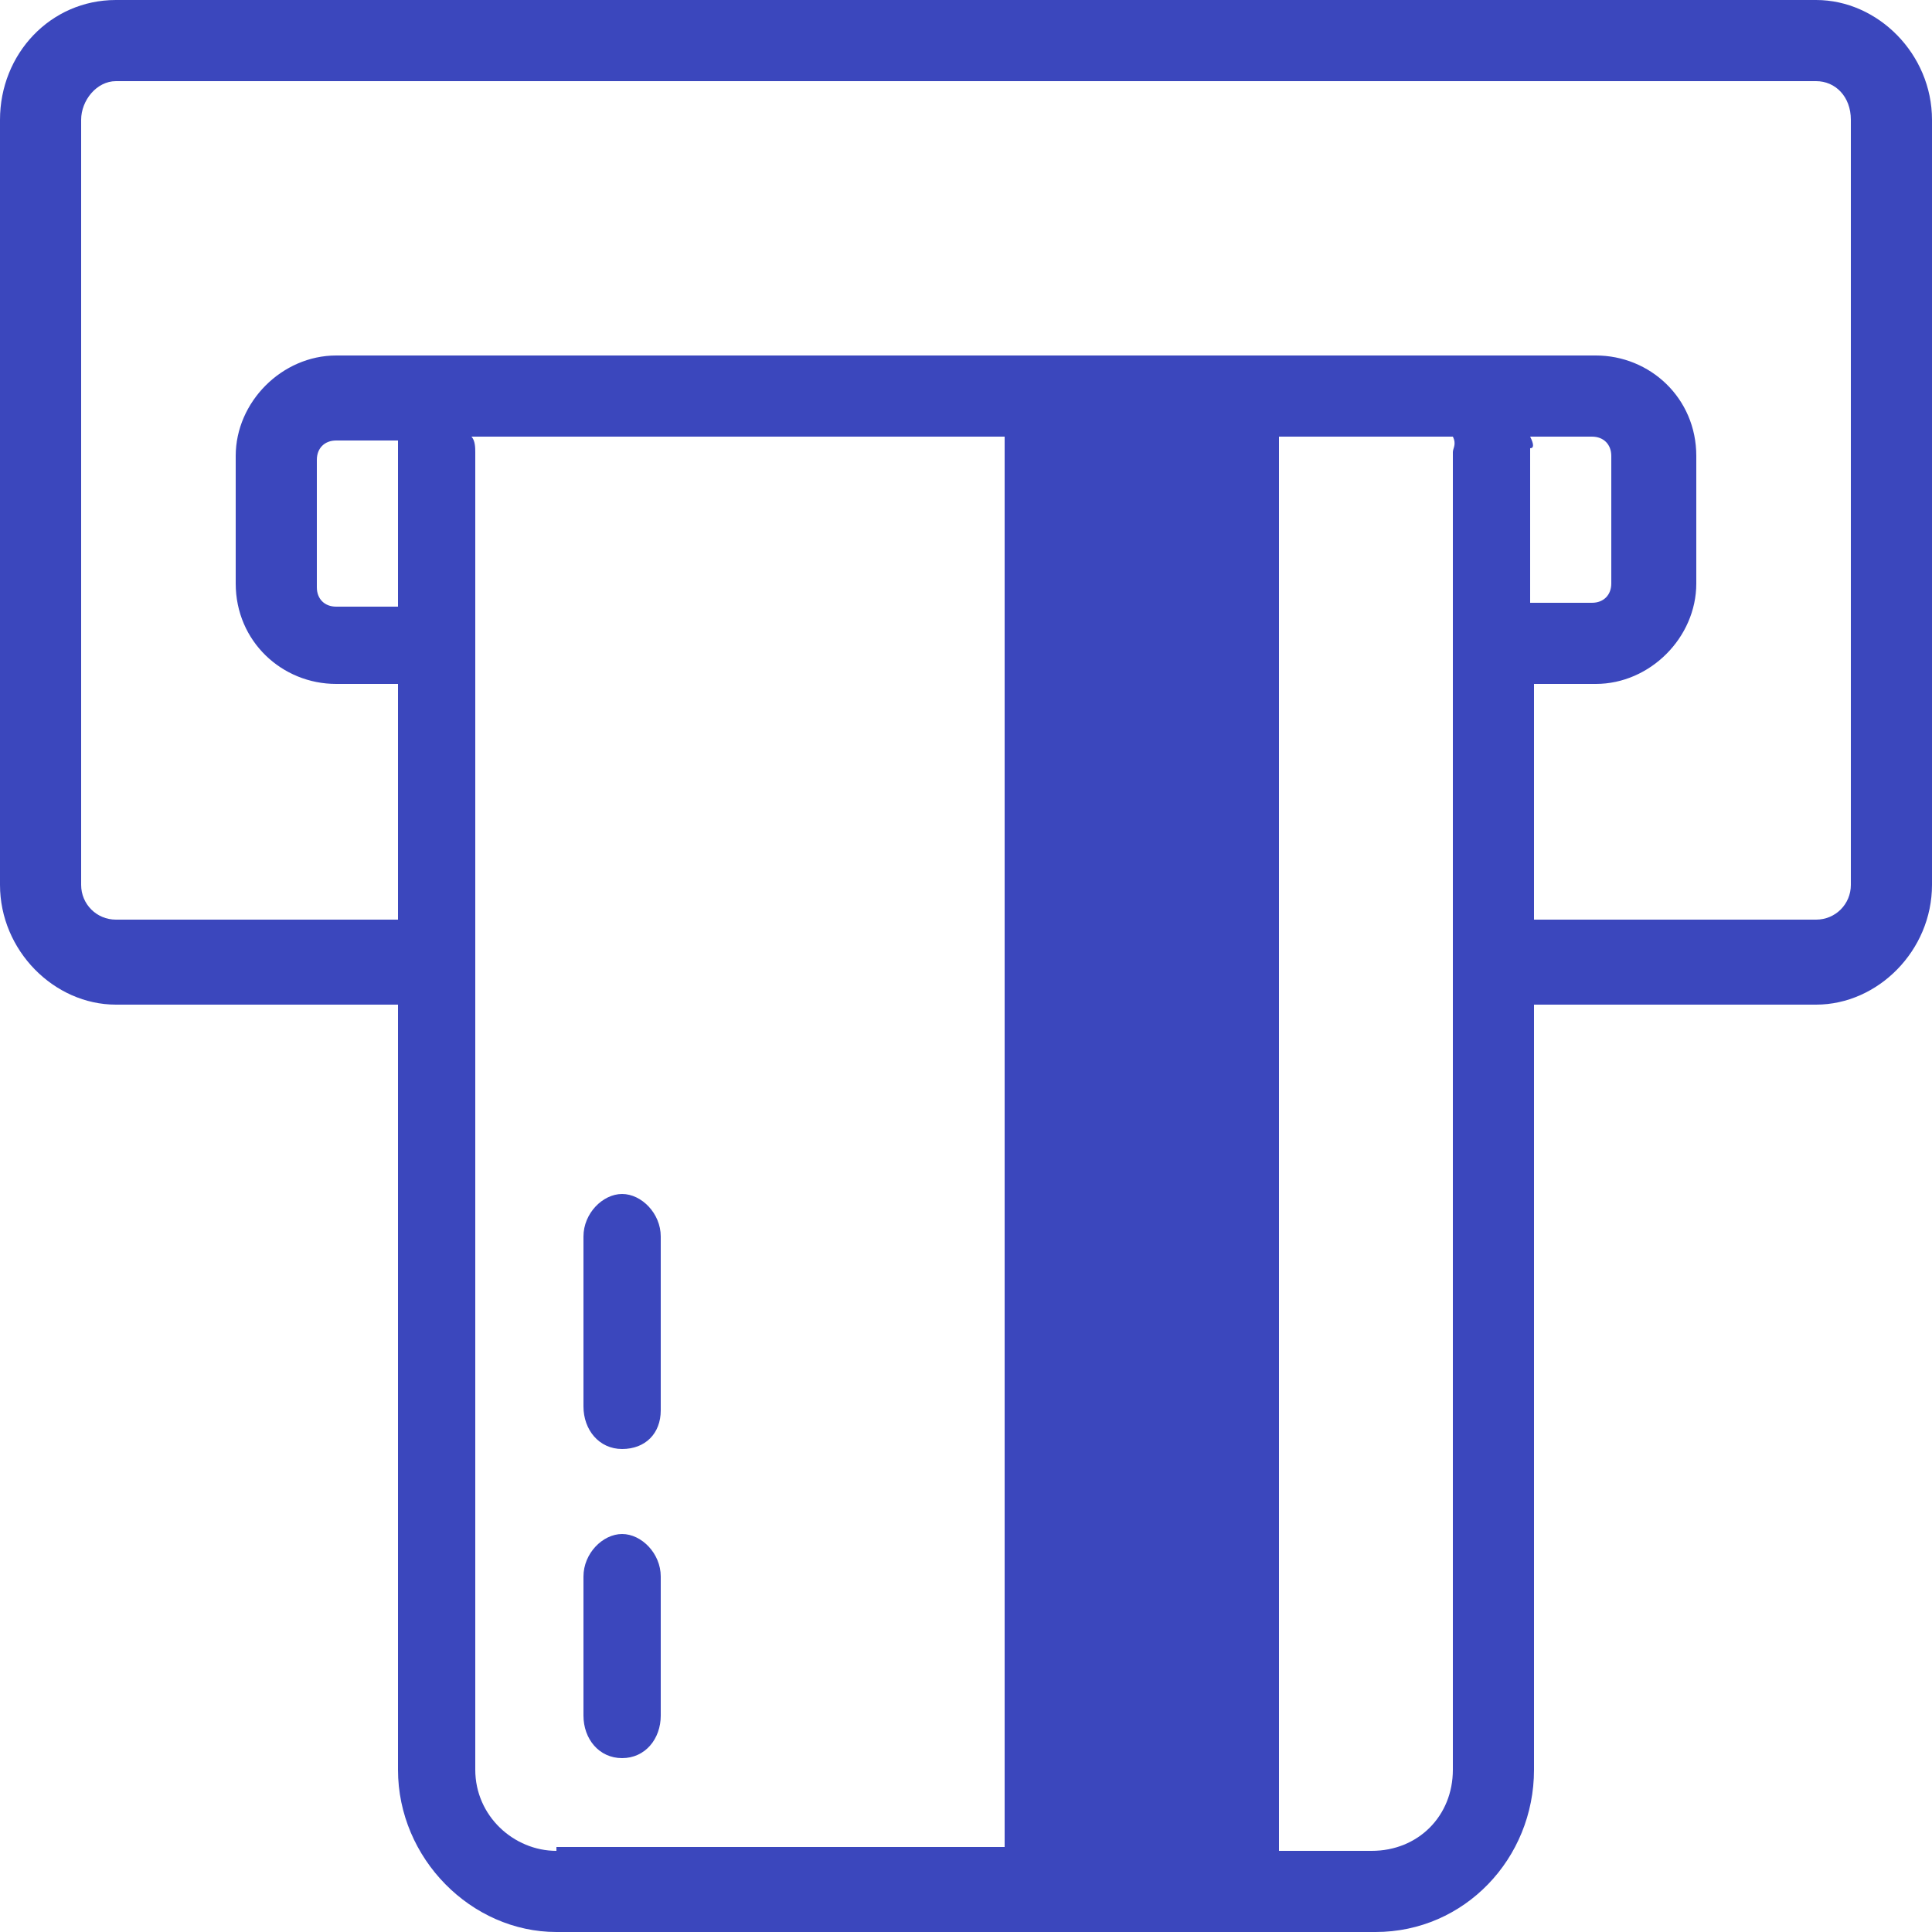 <?xml version="1.0" encoding="utf-8"?>
<!-- Generator: Adobe Illustrator 19.2.1, SVG Export Plug-In . SVG Version: 6.00 Build 0)  -->
<svg version="1.1" id="Layer_1" xmlns="http://www.w3.org/2000/svg" xmlns:xlink="http://www.w3.org/1999/xlink" x="0px" y="0px"
	 viewBox="0 0 50 50" style="enable-background:new 0 0 50 50;" xml:space="preserve">
<style type="text/css">
	.st0{clip-path:url(#SVGID_2_);fill:#3B47BD;}
</style>
<g>
	<defs>
		<rect id="SVGID_1_" width="50" height="50"/>
	</defs>
	<clipPath id="SVGID_2_">
		<use xlink:href="#SVGID_1_"  style="overflow:visible;"/>
	</clipPath>
	<path class="st0" d="M16.1,45.5c-0.6,0-1-0.5-1-1.1v-3.6c0-0.6,0.5-1.1,1-1.1s1,0.5,1,1.1v3.6C17.1,45,16.7,45.5,16.1,45.5"/>
	<path class="st0" d="M16.1,37.5c-0.6,0-1-0.5-1-1.1V32c0-0.6,0.5-1.1,1-1.1s1,0.5,1,1.1v4.5C17.1,37.1,16.7,37.5,16.1,37.5"/>
	<path class="st0" d="M47.9,22.9c0,0.5-0.4,0.9-0.9,0.9h-7.3v-6.1h1.6c1.4,0,2.6-1.2,2.6-2.6v-3.3c0-1.5-1.2-2.6-2.6-2.6H8.7
		c-1.4,0-2.6,1.2-2.6,2.6v3.3c0,1.5,1.2,2.6,2.6,2.6h1.6v6.1H3c-0.5,0-0.9-0.4-0.9-0.9V3.1c0-0.5,0.4-1,0.9-1h44
		c0.5,0,0.9,0.4,0.9,1V22.9z M39.6,11.3h1.6c0.3,0,0.5,0.2,0.5,0.5v3.3c0,0.3-0.2,0.5-0.5,0.5h-1.6v-4
		C39.7,11.6,39.7,11.5,39.6,11.3 M37.6,11.7v34.1c0,1.2-0.9,2.1-2.1,2.1h-2.4V11.3h4.5C37.7,11.5,37.6,11.6,37.6,11.7 M14.4,47.9
		c-1.1,0-2.1-0.9-2.1-2.1V11.7c0-0.1,0-0.3-0.1-0.4h13.8v36.5H14.4z M10.3,11.7v4H8.7c-0.3,0-0.5-0.2-0.5-0.5v-3.3
		c0-0.3,0.2-0.5,0.5-0.5h1.6C10.3,11.5,10.3,11.6,10.3,11.7 M47,0H3C1.3,0,0,1.4,0,3.1v19.8C0,24.6,1.4,26,3,26h7.3v19.8
		c0,2.3,1.9,4.2,4.1,4.2h21.2c2.3,0,4.1-1.9,4.1-4.2V26H47c1.6,0,3-1.4,3-3.1V3.1C50,1.4,48.6,0,47,0"/>
</g>
</svg>
